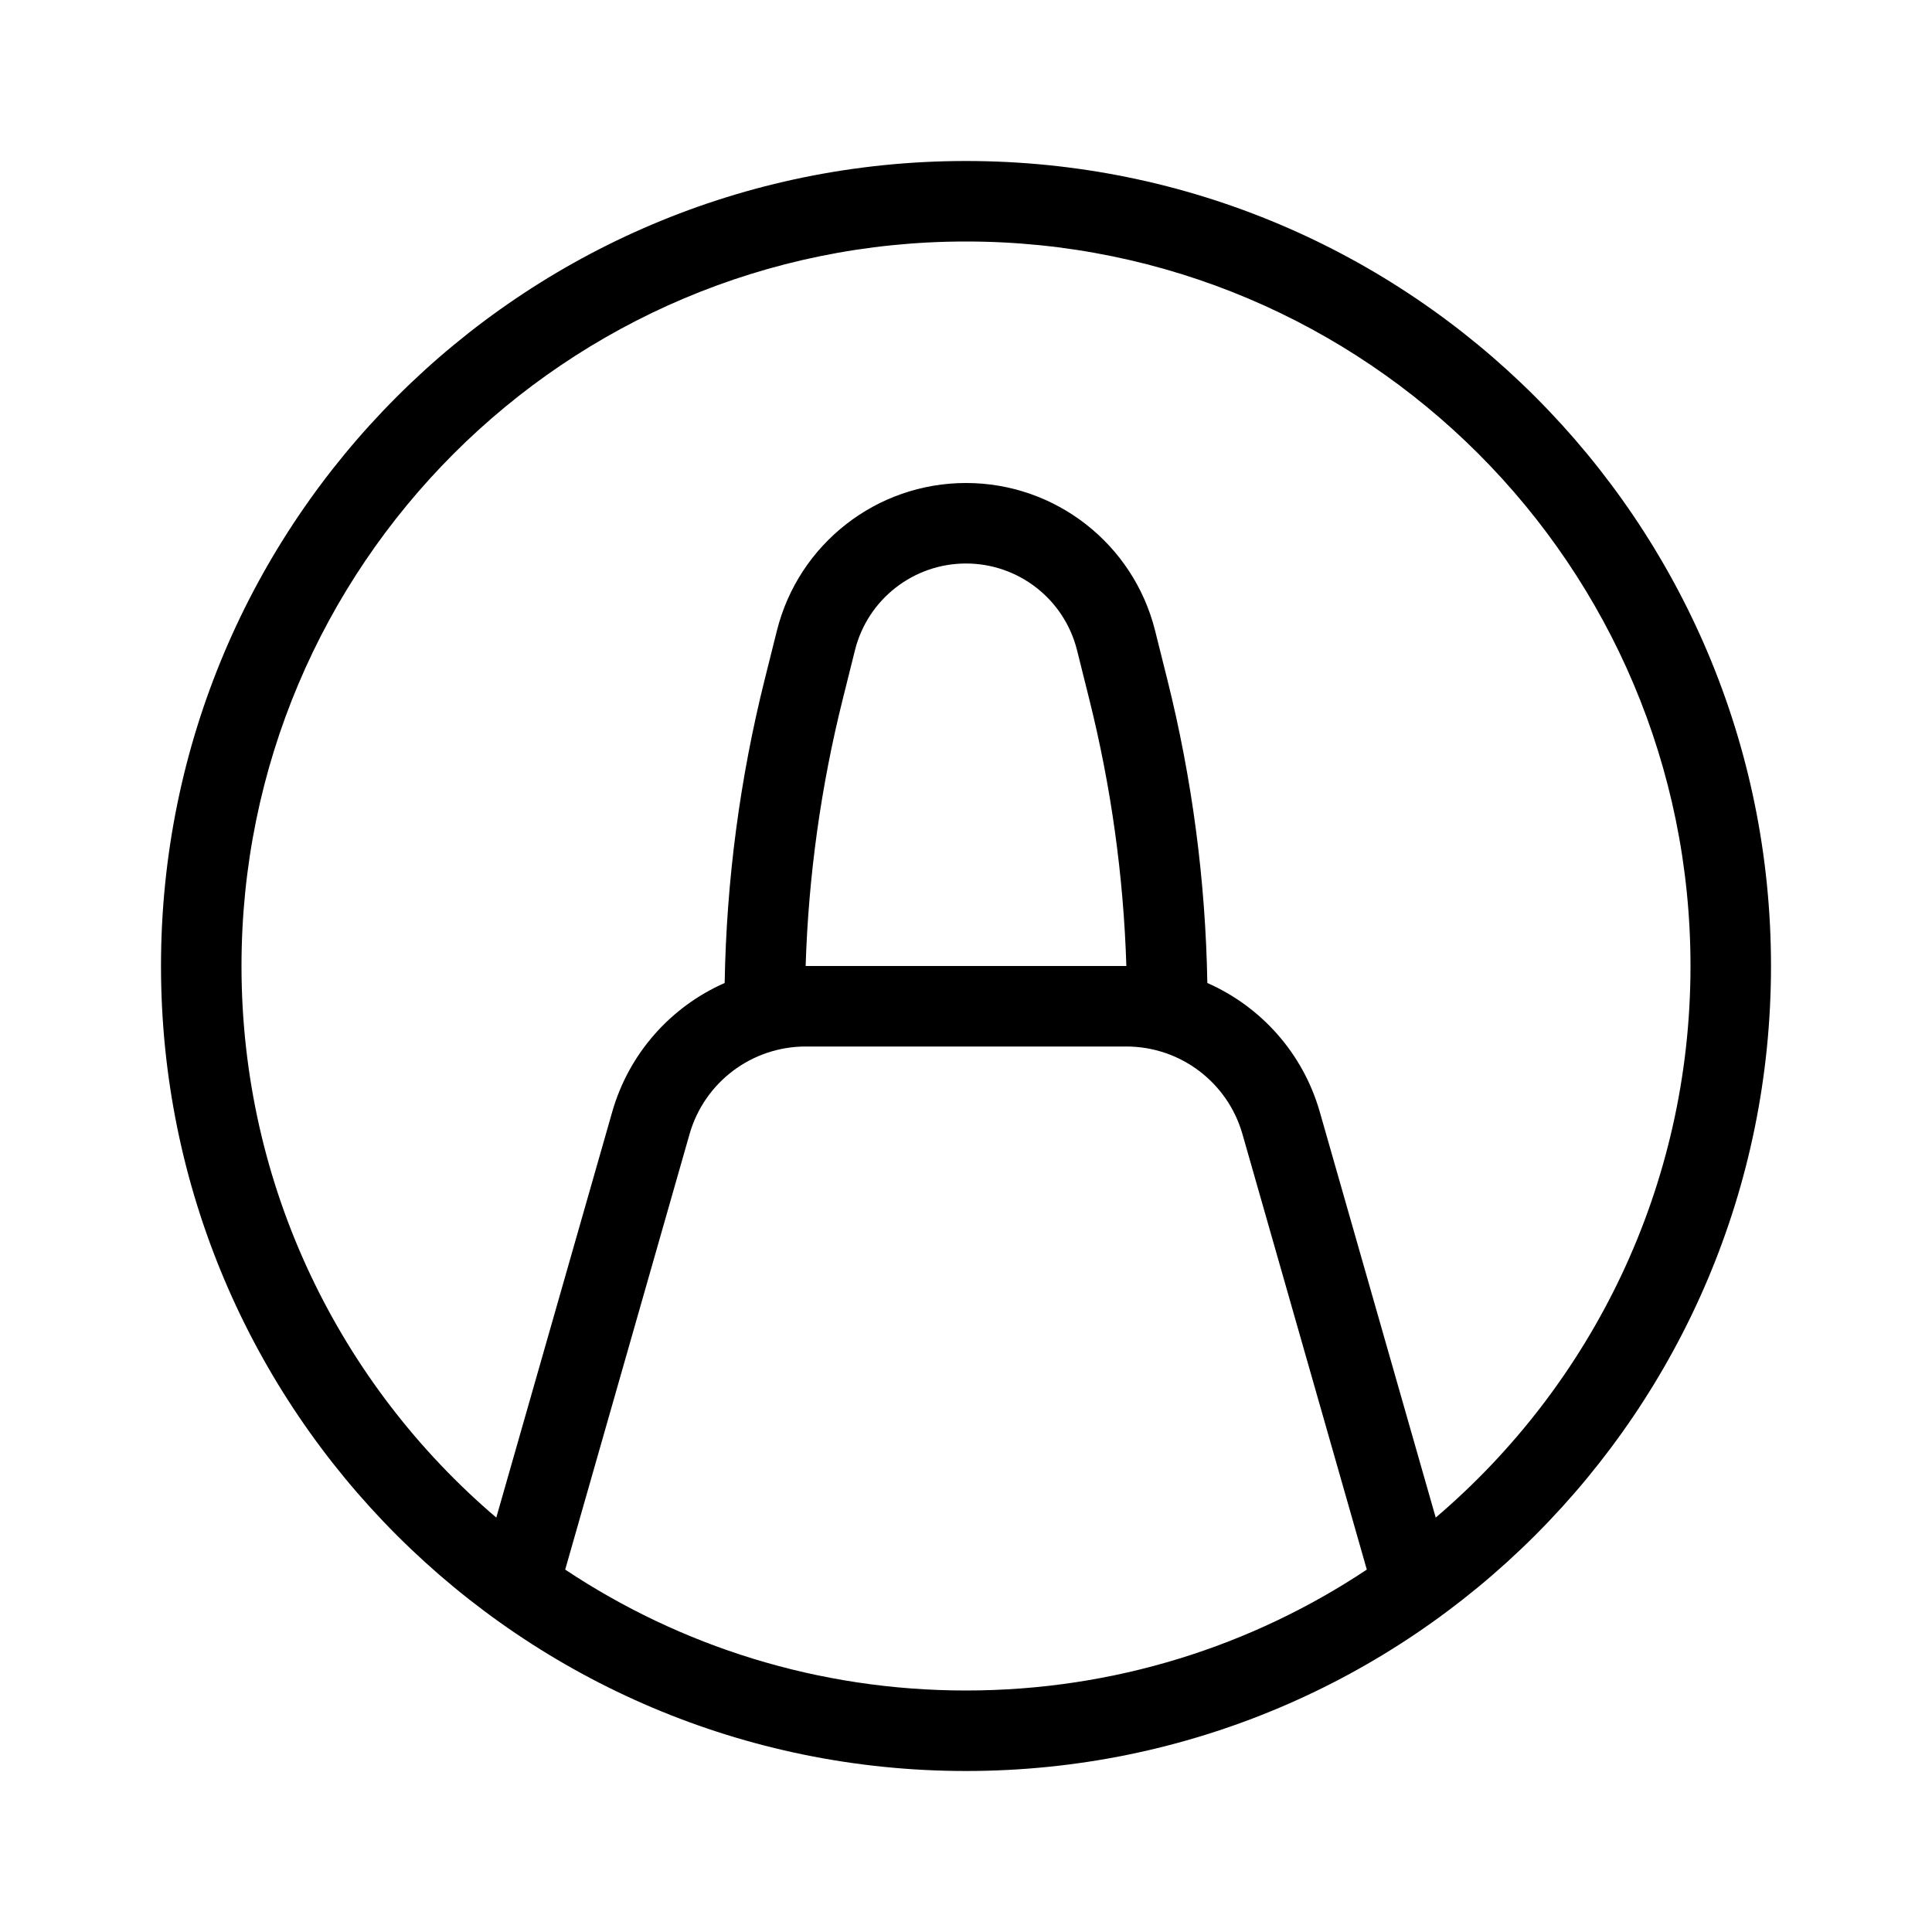 <?xml version="1.0" encoding="utf-8"?><!-- Скачано с сайта svg4.ru / Downloaded from svg4.ru -->
<svg fill="#000000" width="800px" height="800px" viewBox="0 0 24 24" xmlns="http://www.w3.org/2000/svg">
  <path d="M14.998,12.211 C15.663,12.504 16.186,13.081 16.395,13.813 L17.835,18.852 C19.772,17.202 21,14.744 21,12 C21,7.029 16.971,3 12,3 C7.029,3 3,7.029 3,12 C3,14.744 4.228,17.202 6.165,18.852 L7.605,13.813 C7.814,13.081 8.337,12.504 9.002,12.211 C9.024,10.939 9.191,9.673 9.5,8.438 L9.651,7.834 C9.921,6.756 10.889,6 12,6 C13.111,6 14.079,6.756 14.349,7.834 L14.5,8.438 C14.809,9.673 14.976,10.939 14.998,12.211 L14.998,12.211 Z M13.992,12 C13.957,10.881 13.802,9.768 13.53,8.681 L13.379,8.076 C13.221,7.444 12.652,7 12,7 C11.348,7 10.779,7.444 10.621,8.076 L10.47,8.681 C10.198,9.768 10.043,10.881 10.008,12 L13.991,12 L13.992,12 Z M7.021,19.498 C8.447,20.447 10.159,21 12,21 C13.841,21 15.553,20.447 16.979,19.498 L15.434,14.088 C15.25,13.444 14.661,13 13.991,13 L10.009,13 C9.339,13 8.75,13.444 8.566,14.088 L7.021,19.498 L7.021,19.498 Z M12,22 C6.477,22 2,17.523 2,12 C2,6.477 6.477,2 12,2 C17.523,2 22,6.477 22,12 C22,17.523 17.523,22 12,22 Z"/>
</svg>
